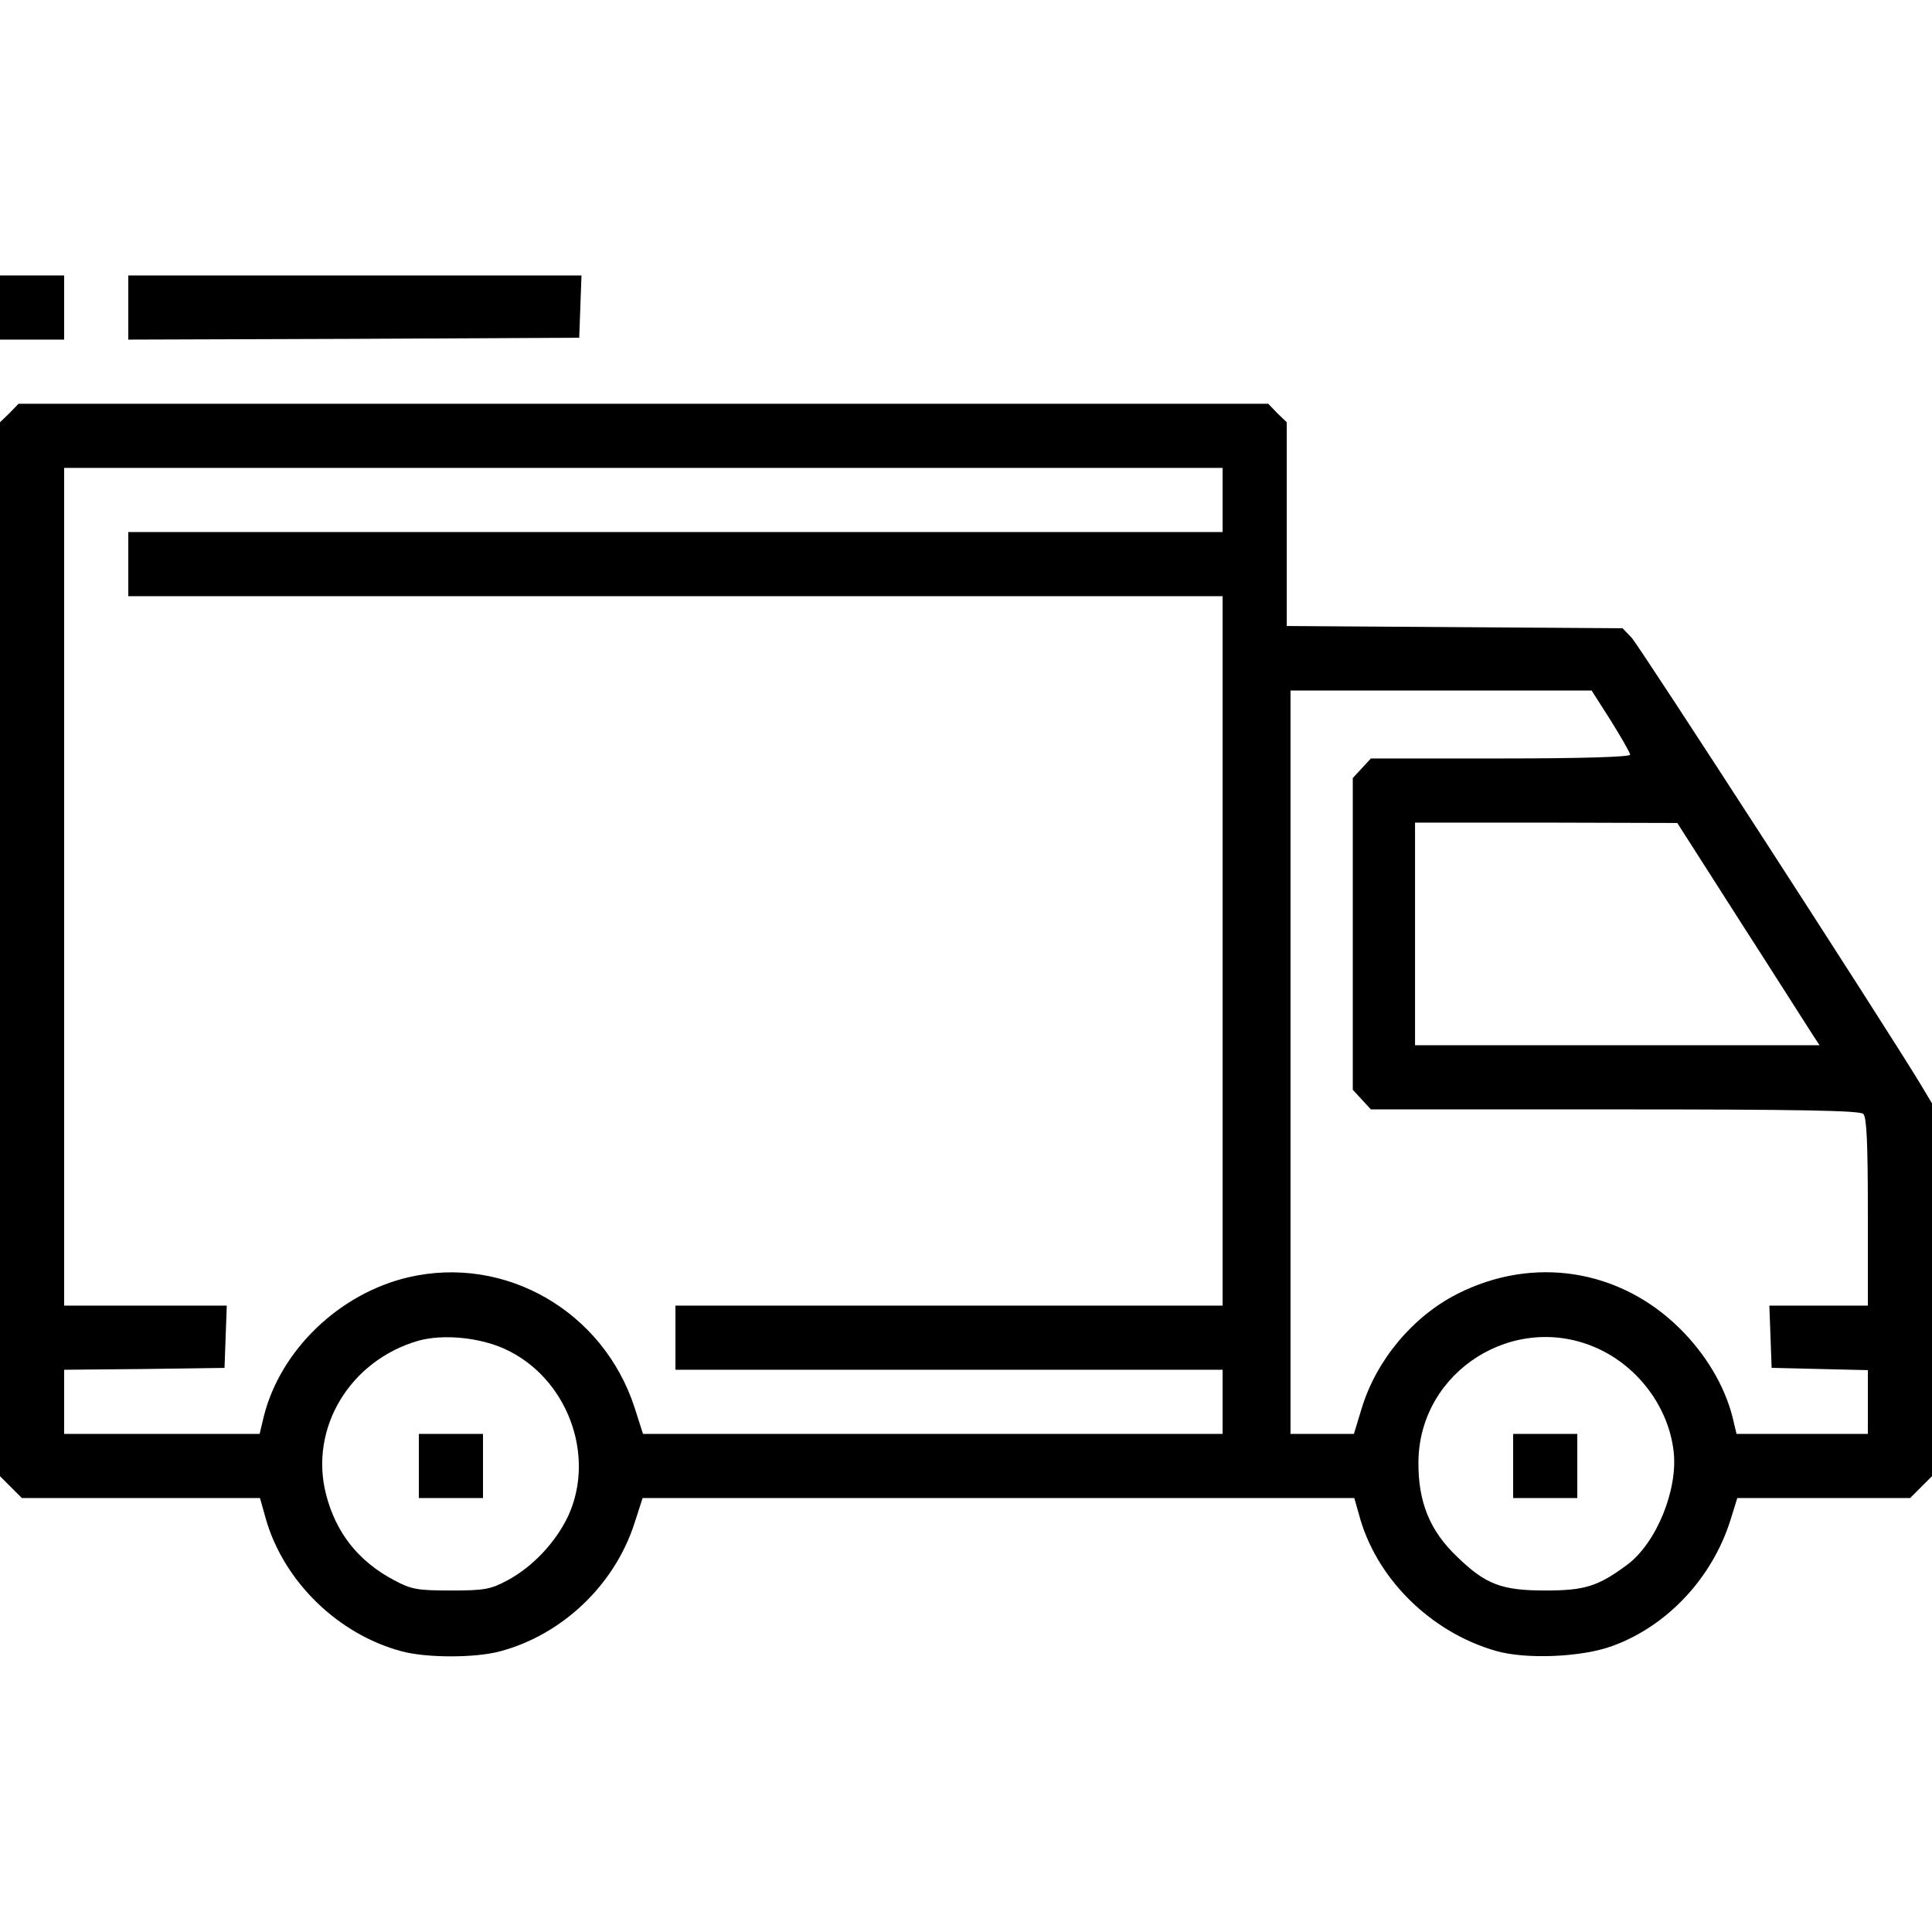 <svg preserveAspectRatio="xMidYMid meet" viewBox="0 0 512 512" height="512pt" width="512pt" xmlns="http://www.w3.org/2000/svg" version="1.0">

<g stroke="none" fill="#000000" transform="translate(0,512) scale(0.1,-0.1)">
<path d="M0 4305 l0 -85 85 0 85 0 0 85 0 85 -85 0 -85 0 0 -85z"></path>
<path d="M340 4305 l0 -85 598 2 597 3 3 83 3 82 -601 0 -600 0 0 -85z"></path>
<path d="M25 4025 l-25 -24 0 -1396 0 -1397 29 -29 29 -29 316 0 315 0 16 -57
c48 -165 191 -304 359 -349 66 -18 196 -18 262 0 164 44 302 175 355 338 l22
68 943 0 943 0 12 -42 c44 -169 189 -313 363 -363 79 -23 228 -17 309 13 146
53 265 181 313 334 l18 58 229 0 229 0 29 29 29 29 0 494 0 494 -33 55 c-101
166 -743 1158 -763 1179 l-24 25 -445 3 -445 3 0 270 0 270 -25 24 -24 25
-1656 0 -1656 0 -24 -25z m3215 -230 l0 -85 -1450 0 -1450 0 0 -85 0 -85 1450
0 1450 0 0 -940 0 -940 -725 0 -725 0 0 -85 0 -85 725 0 725 0 0 -85 0 -85
-768 0 -768 0 -22 69 c-83 256 -343 406 -600 346 -183 -43 -339 -193 -383
-369 l-11 -46 -259 0 -259 0 0 85 0 85 213 2 212 3 3 83 3 82 -216 0 -215 0 0
1110 0 1110 1535 0 1535 0 0 -85z m1029 -585 c28 -45 51 -85 51 -90 0 -6 -129
-10 -343 -10 l-344 0 -24 -26 -24 -26 0 -413 0 -413 24 -26 24 -26 647 0 c489
0 649 -3 658 -12 9 -9 12 -80 12 -260 l0 -248 -130 0 -131 0 3 -82 3 -83 128
-3 127 -3 0 -84 0 -85 -174 0 -174 0 -11 46 c-21 82 -71 166 -140 234 -159
157 -388 193 -589 91 -118 -60 -214 -175 -253 -302 l-21 -69 -84 0 -84 0 0
985 0 985 399 0 399 0 51 -80z m346 -537 c94 -146 178 -279 188 -294 l19 -29
-536 0 -536 0 0 295 0 295 348 0 347 -1 170 -266z m-3277 -1128 c164 -75 242
-280 168 -442 -33 -70 -94 -135 -161 -171 -45 -24 -61 -27 -150 -27 -89 0
-105 3 -150 27 -95 50 -155 126 -181 228 -45 176 64 355 245 407 65 18 161 9
229 -22z m2897 1 c107 -49 186 -155 200 -270 13 -102 -45 -245 -123 -303 -77
-57 -112 -68 -217 -68 -115 0 -158 16 -233 89 -73 69 -104 146 -103 252 2 241
256 401 476 300z"></path>
<path d="M1110 1235 l0 -85 85 0 85 0 0 85 0 85 -85 0 -85 0 0 -85z"></path>
<path d="M4010 1235 l0 -85 85 0 85 0 0 85 0 85 -85 0 -85 0 0 -85z"></path>
</g>
</svg>
